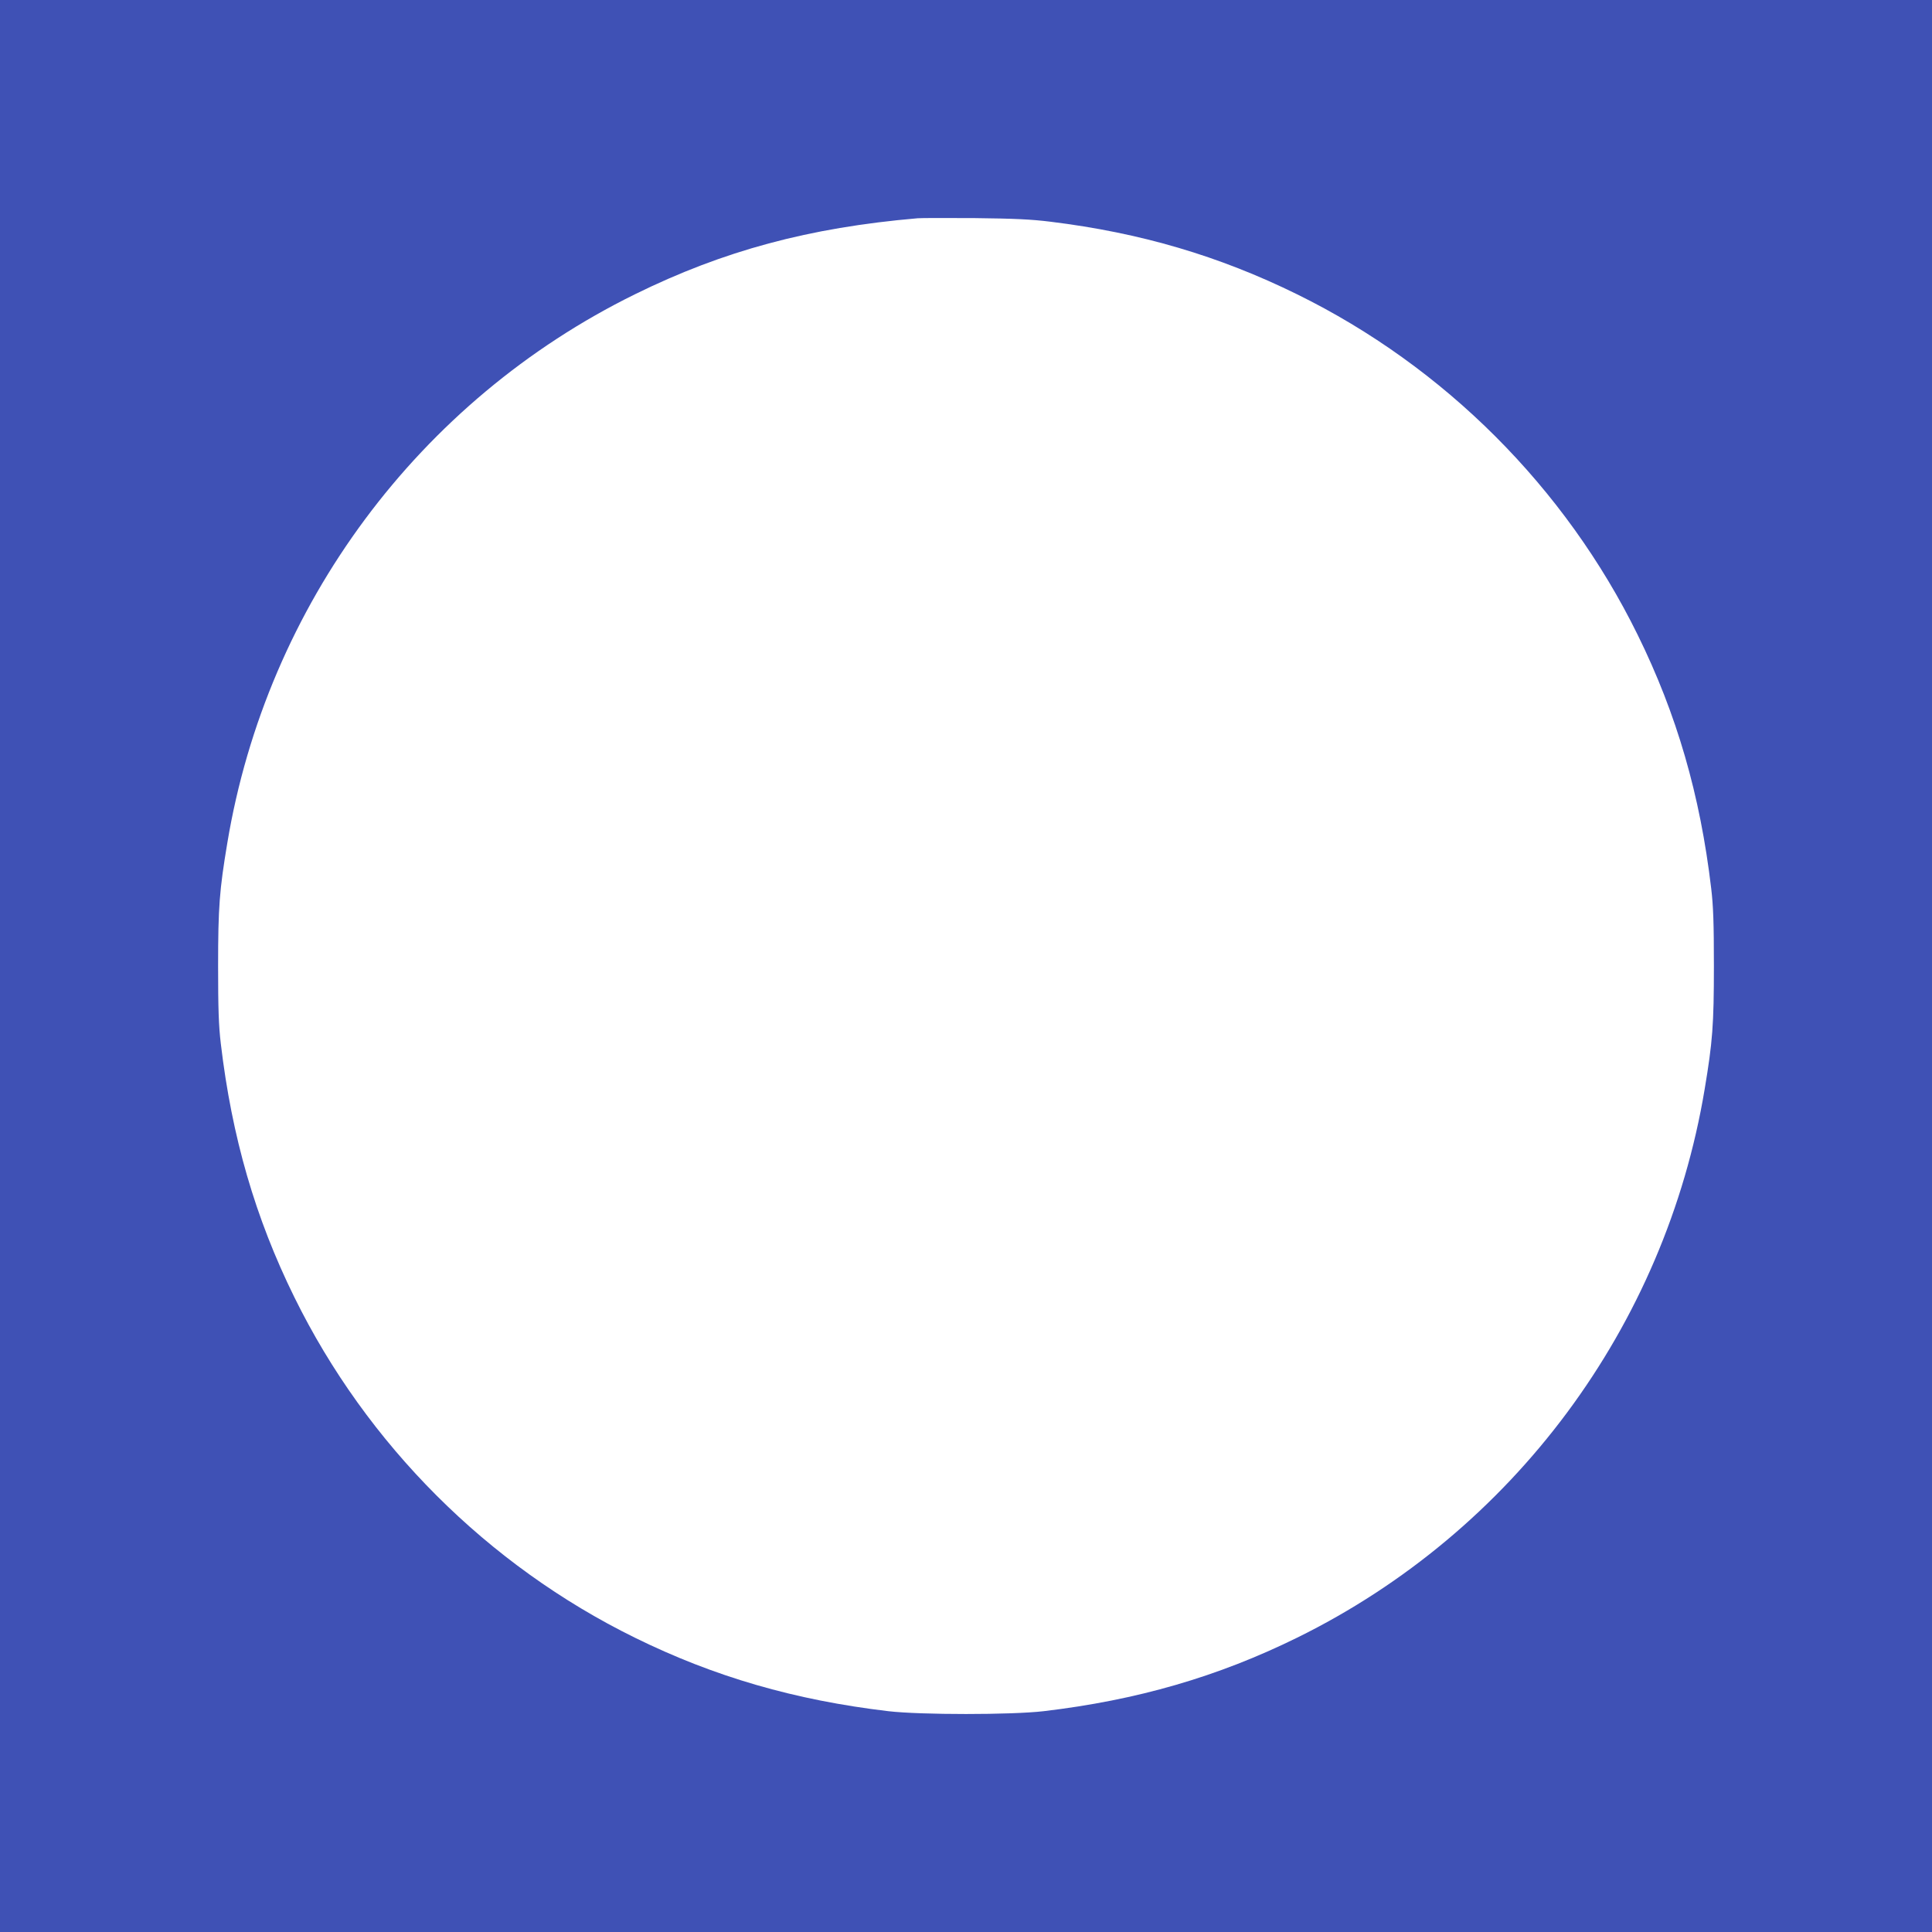 <?xml version="1.0" standalone="no"?>
<!DOCTYPE svg PUBLIC "-//W3C//DTD SVG 20010904//EN"
 "http://www.w3.org/TR/2001/REC-SVG-20010904/DTD/svg10.dtd">
<svg version="1.0" xmlns="http://www.w3.org/2000/svg"
 width="1280pt" height="1280pt" viewBox="0 0 1280 1280"
 preserveAspectRatio="xMidYMid meet">
<g transform="translate(0,1280) scale(0.1,-0.1)"
fill="#3f51b5" stroke="none">
<path d="M0 6400 l0 -6400 6400 0 6400 0 0 6400 0 6400 -6400 0 -6400 0 0
-6400z m6960 4931 c596 -73 1118 -227 1634 -481 976 -480 1776 -1280 2256
-2256 259 -526 414 -1061 487 -1679 14 -117 18 -230 18 -515 0 -390 -9 -504
-61 -815 -262 -1575 -1270 -2931 -2700 -3635 -526 -259 -1061 -414 -1679 -487
-214 -25 -816 -25 -1030 0 -618 73 -1153 228 -1679 487 -976 480 -1776 1280
-2256 2256 -259 526 -414 1061 -487 1679 -14 117 -18 230 -18 515 0 390 9 504
61 815 262 1575 1270 2931 2700 3635 587 289 1154 442 1874 504 25 2 196 2
380 1 260 -3 372 -8 500 -24z"/>
</g>
</svg>
